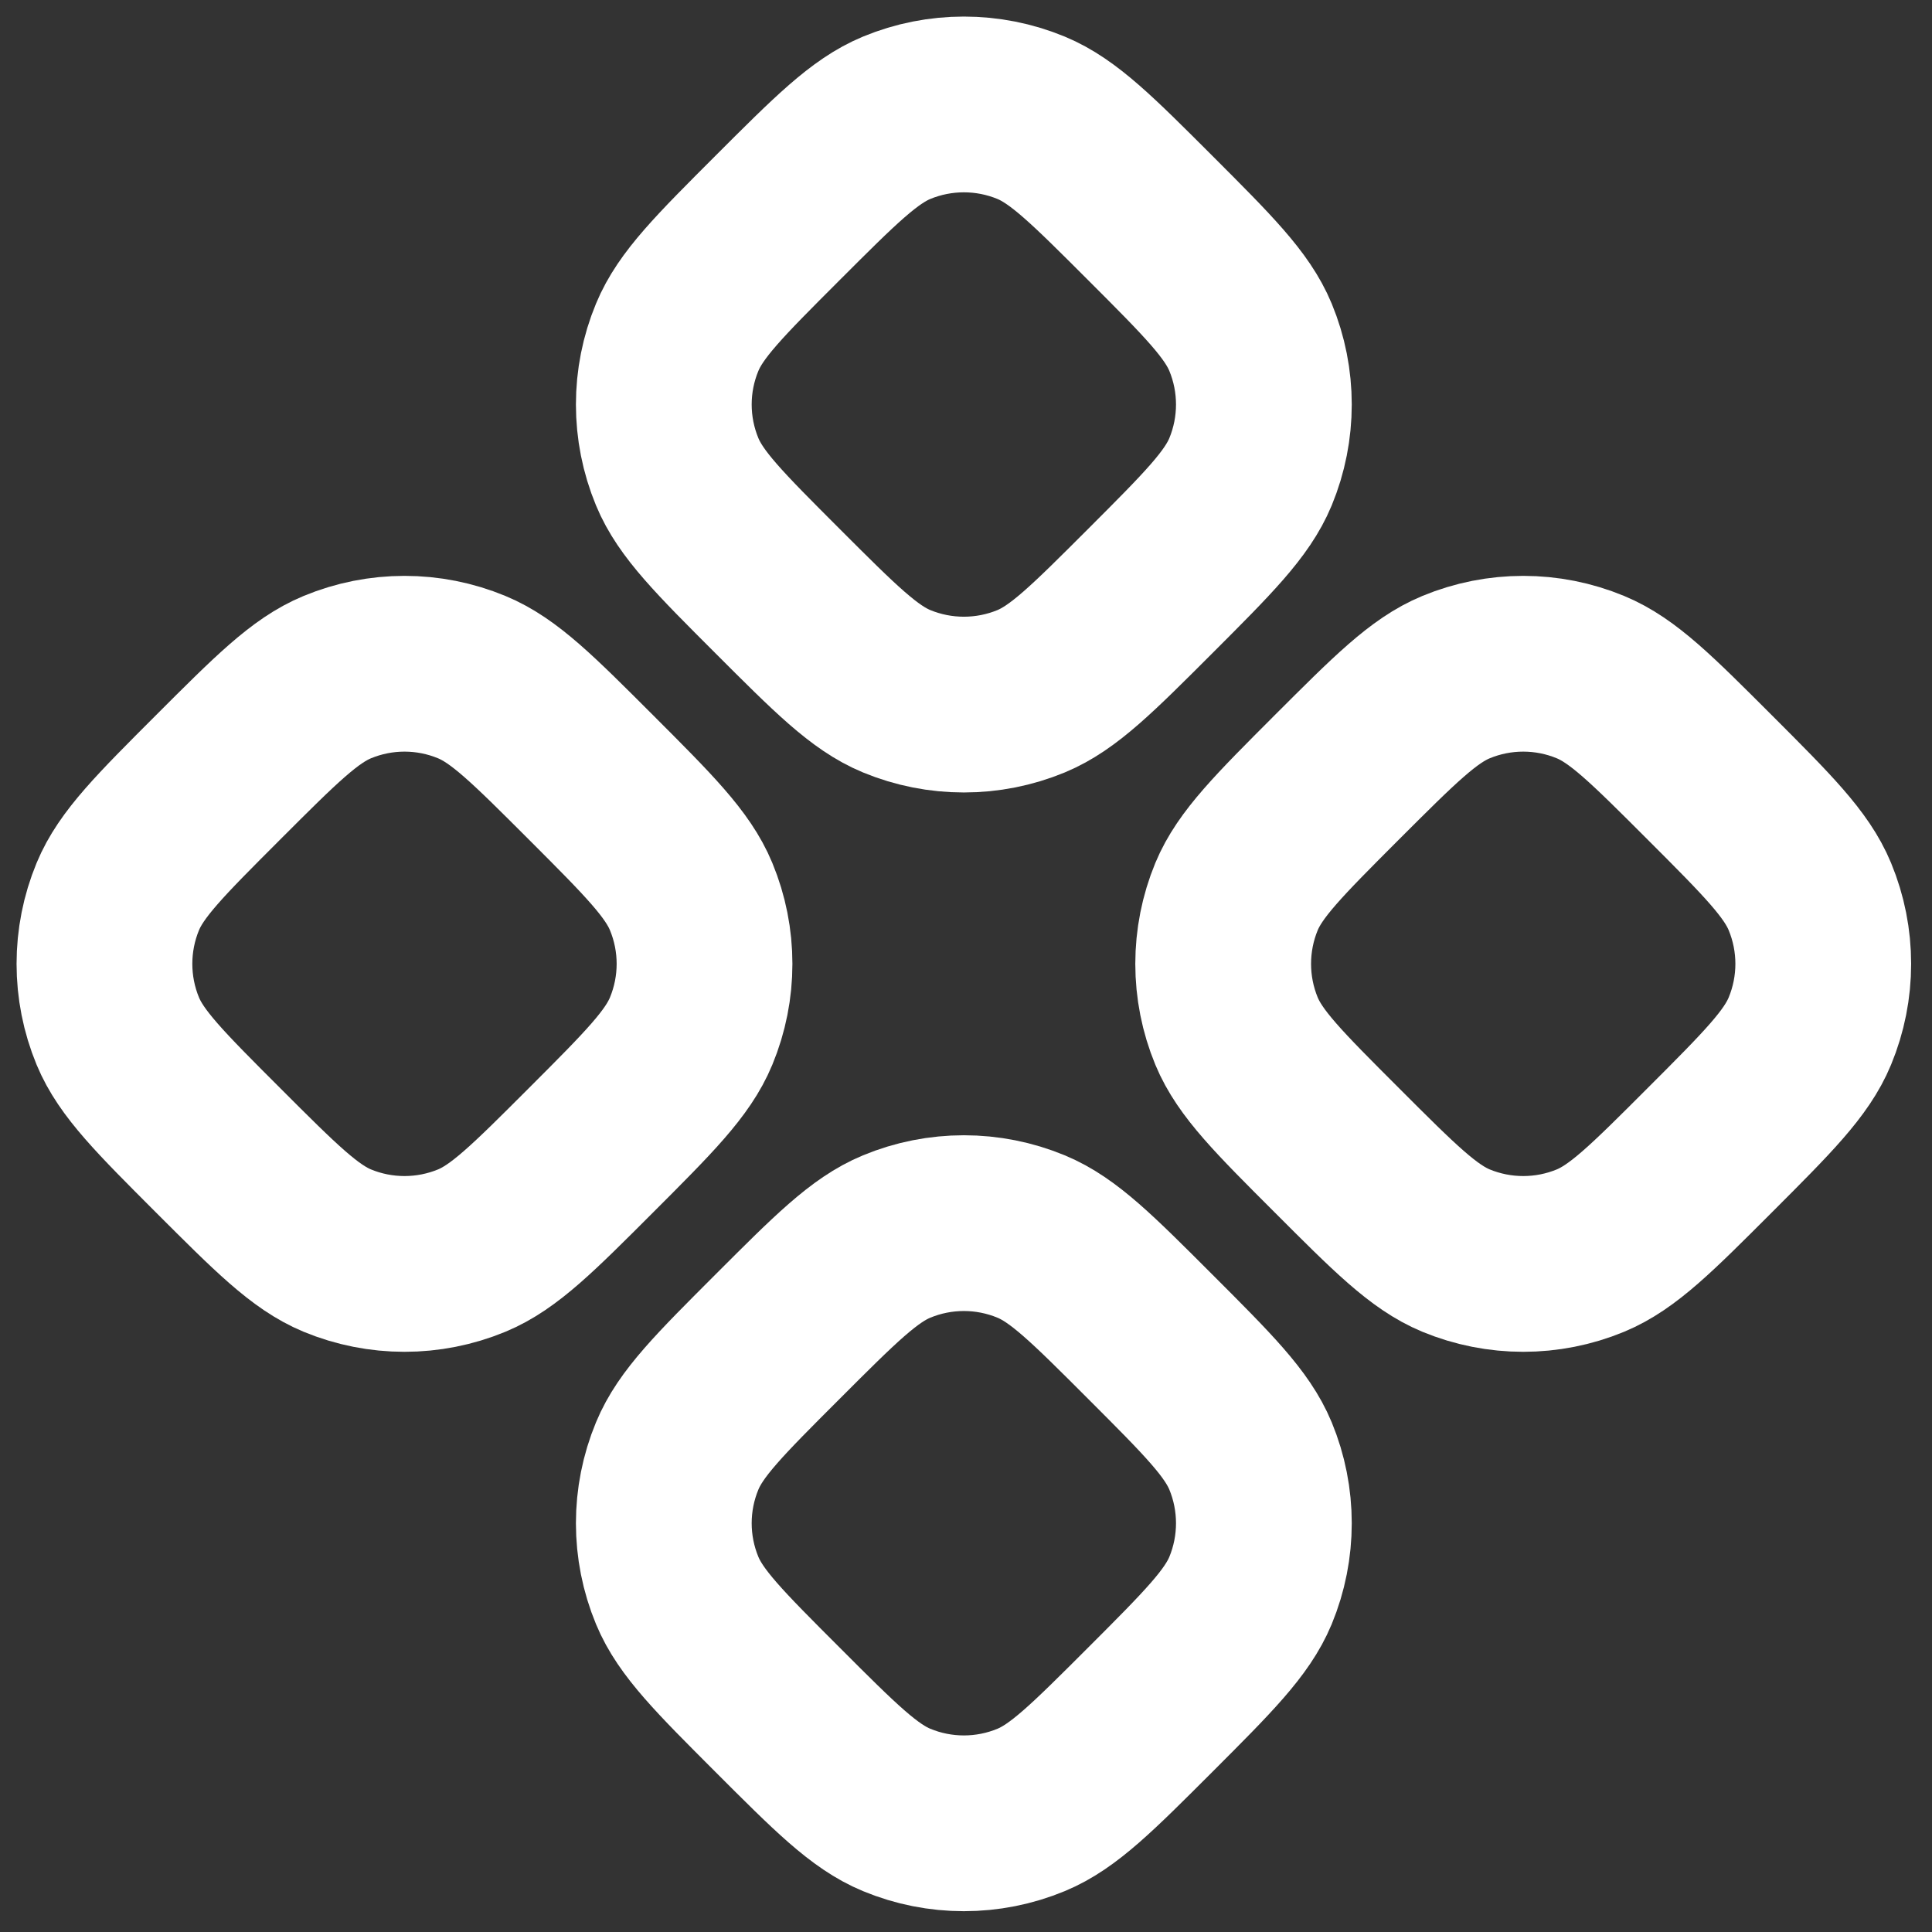 <svg width="37" height="37" viewBox="0 0 37 37" fill="none" xmlns="http://www.w3.org/2000/svg">
<rect x="0" y="0" width="37" height="37" fill="#333333" stroke="none"/>
<path d="M17.171 2.256C16.553 2.513 15.998 3.067 14.889 4.176C13.78 5.285 13.225 5.84 12.969 6.459C12.627 7.283 12.627 8.21 12.969 9.035C13.225 9.654 13.78 10.209 14.889 11.318C15.997 12.426 16.553 12.982 17.171 13.238C17.996 13.579 18.923 13.579 19.748 13.238C20.366 12.981 20.921 12.427 22.03 11.318C23.139 10.209 23.692 9.654 23.949 9.035C24.29 8.21 24.29 7.283 23.949 6.459C23.692 5.84 23.139 5.285 22.03 4.176C20.921 3.067 20.366 2.513 19.748 2.256C18.923 1.915 17.996 1.915 17.171 2.256Z" stroke="white" stroke-width="3.366" stroke-linecap="round" stroke-linejoin="round"/>
<path d="M6.459 12.968C5.84 13.224 5.285 13.779 4.176 14.888C3.067 15.997 2.512 16.552 2.256 17.17C1.915 17.995 1.915 18.922 2.256 19.747C2.513 20.366 3.067 20.92 4.176 22.029C5.285 23.138 5.84 23.693 6.459 23.95C7.283 24.291 8.21 24.291 9.035 23.95C9.654 23.693 10.209 23.139 11.318 22.029C12.427 20.92 12.98 20.366 13.236 19.747C13.578 18.922 13.578 17.995 13.236 17.17C12.98 16.552 12.427 15.997 11.318 14.888C10.209 13.779 9.654 13.224 9.035 12.968C8.21 12.626 7.284 12.626 6.459 12.968Z" stroke="white" stroke-width="3.366" stroke-linecap="round" stroke-linejoin="round"/>
<path d="M25.601 14.888C24.493 15.997 23.938 16.552 23.681 17.17C23.34 17.995 23.34 18.922 23.681 19.747C23.938 20.366 24.492 20.92 25.602 22.029C26.71 23.138 27.265 23.693 27.884 23.95C28.709 24.291 29.636 24.291 30.46 23.95C31.079 23.693 31.634 23.139 32.743 22.029C33.852 20.92 34.405 20.366 34.661 19.747C35.003 18.922 35.003 17.995 34.661 17.17C34.405 16.552 33.852 15.997 32.743 14.888C31.634 13.779 31.079 13.224 30.46 12.968C29.636 12.626 28.709 12.626 27.884 12.968C27.265 13.224 26.711 13.779 25.601 14.888Z" stroke="white" stroke-width="3.366" stroke-linecap="round" stroke-linejoin="round"/>
<path d="M17.171 23.681C16.553 23.937 15.998 24.491 14.889 25.601C13.78 26.709 13.225 27.264 12.969 27.883C12.627 28.708 12.627 29.635 12.969 30.46C13.225 31.078 13.78 31.633 14.889 32.742C15.997 33.851 16.553 34.406 17.171 34.662C17.996 35.004 18.923 35.004 19.748 34.662C20.366 34.406 20.921 33.851 22.03 32.742C23.139 31.633 23.692 31.078 23.949 30.46C24.29 29.635 24.29 28.708 23.949 27.883C23.692 27.264 23.139 26.71 22.03 25.601C20.921 24.491 20.366 23.937 19.748 23.681C18.923 23.339 17.996 23.339 17.171 23.681Z" stroke="white" stroke-width="3.366" stroke-linecap="round" stroke-linejoin="round"/>
</svg>
